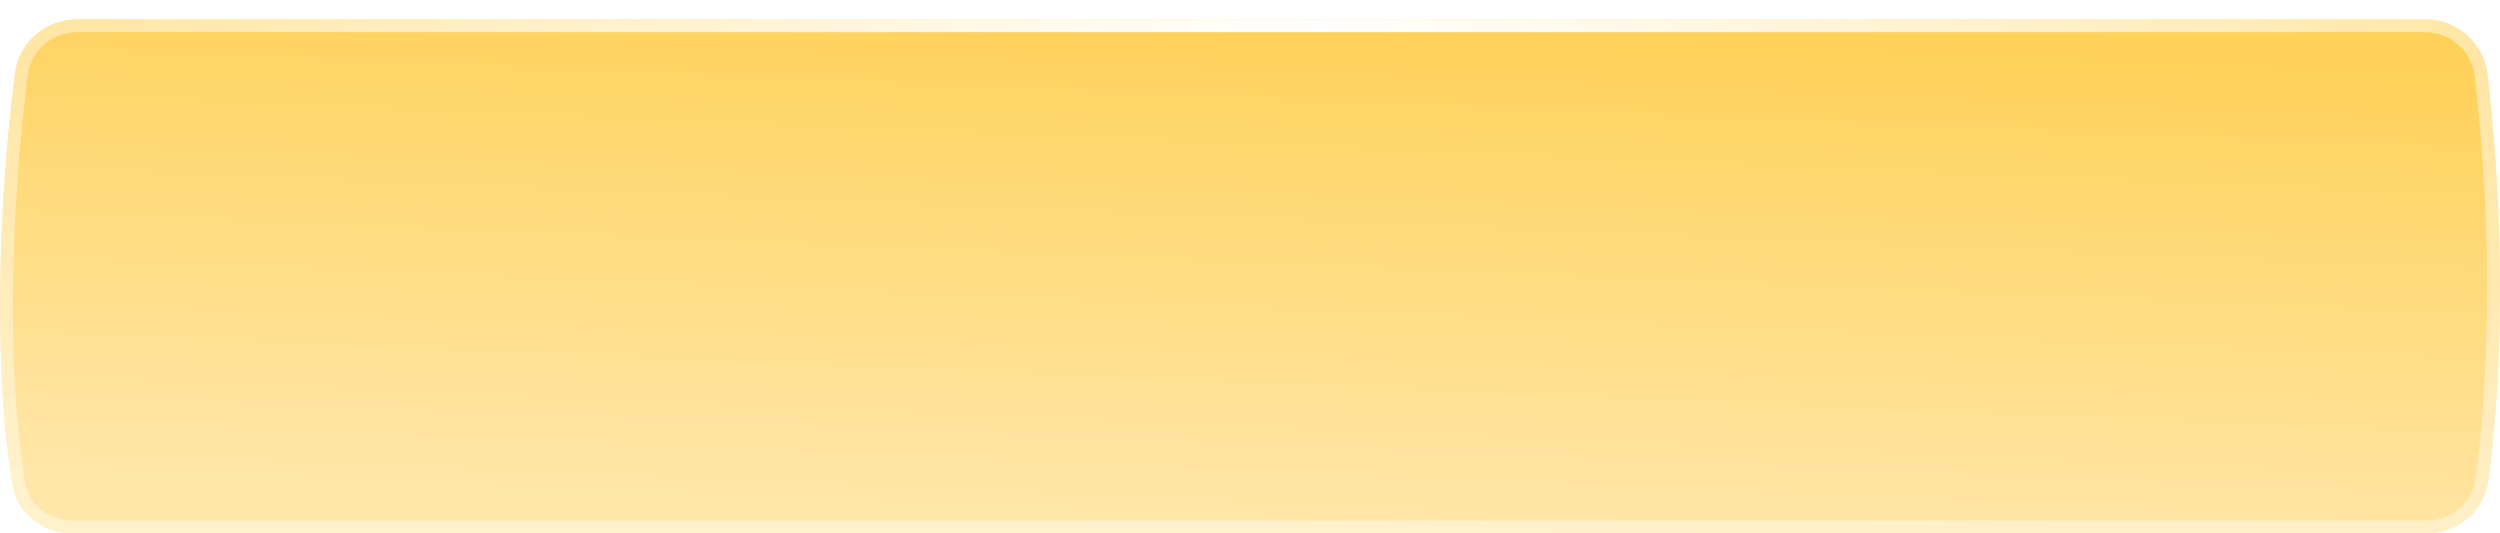 <?xml version="1.0" encoding="UTF-8"?> <svg xmlns="http://www.w3.org/2000/svg" width="389" height="83" viewBox="0 0 389 83" fill="none"> <g filter="url(#filter0_d_927_184)"> <path d="M2.322 8.441C2.935 3.565 7.138 0 12.053 0H377.28C382.252 0 386.487 3.651 387.054 8.591C389.545 30.312 389.697 52.427 387.207 71.72C386.586 76.528 382.411 80 377.563 80H11.244C6.695 80 2.684 76.939 1.941 72.451C-1.071 54.246 -0.29 29.206 2.322 8.441Z" fill="url(#paint0_linear_927_184)"></path> <path d="M12.053 1H377.28C381.762 1 385.554 4.288 386.06 8.705C388.544 30.36 388.693 52.392 386.215 71.592C385.663 75.872 381.938 79 377.563 79H11.244C7.13 79 3.582 76.241 2.928 72.287C-0.063 54.216 0.708 29.283 3.314 8.566C3.862 4.21 7.621 1 12.053 1Z" stroke="url(#paint1_radial_927_184)" stroke-width="2"></path> <path d="M12.053 1H377.28C381.762 1 385.554 4.288 386.06 8.705C388.544 30.36 388.693 52.392 386.215 71.592C385.663 75.872 381.938 79 377.563 79H11.244C7.13 79 3.582 76.241 2.928 72.287C-0.063 54.216 0.708 29.283 3.314 8.566C3.862 4.21 7.621 1 12.053 1Z" stroke="white" stroke-opacity="0.4" stroke-width="2"></path> </g> <defs> <filter id="filter0_d_927_184" x="0" y="0" width="389" height="83" filterUnits="userSpaceOnUse" color-interpolation-filters="sRGB"> <feFlood flood-opacity="0" result="BackgroundImageFix"></feFlood> <feColorMatrix in="SourceAlpha" type="matrix" values="0 0 0 0 0 0 0 0 0 0 0 0 0 0 0 0 0 0 127 0" result="hardAlpha"></feColorMatrix> <feOffset dy="3"></feOffset> <feColorMatrix type="matrix" values="0 0 0 0 0.804 0 0 0 0 0.579 0 0 0 0 0 0 0 0 1 0"></feColorMatrix> <feBlend mode="normal" in2="BackgroundImageFix" result="effect1_dropShadow_927_184"></feBlend> <feBlend mode="normal" in="SourceGraphic" in2="effect1_dropShadow_927_184" result="shape"></feBlend> </filter> <linearGradient id="paint0_linear_927_184" x1="209.07" y1="-3.32956e-06" x2="205.749" y2="79.862" gradientUnits="userSpaceOnUse"> <stop stop-color="#FFD159"></stop> <stop offset="1" stop-color="#FFE7AA"></stop> </linearGradient> <radialGradient id="paint1_radial_927_184" cx="0" cy="0" r="1" gradientUnits="userSpaceOnUse" gradientTransform="translate(204.408) rotate(90) scale(80 204.408)"> <stop stop-color="white"></stop> <stop offset="1" stop-color="white" stop-opacity="0"></stop> </radialGradient> </defs> </svg> 